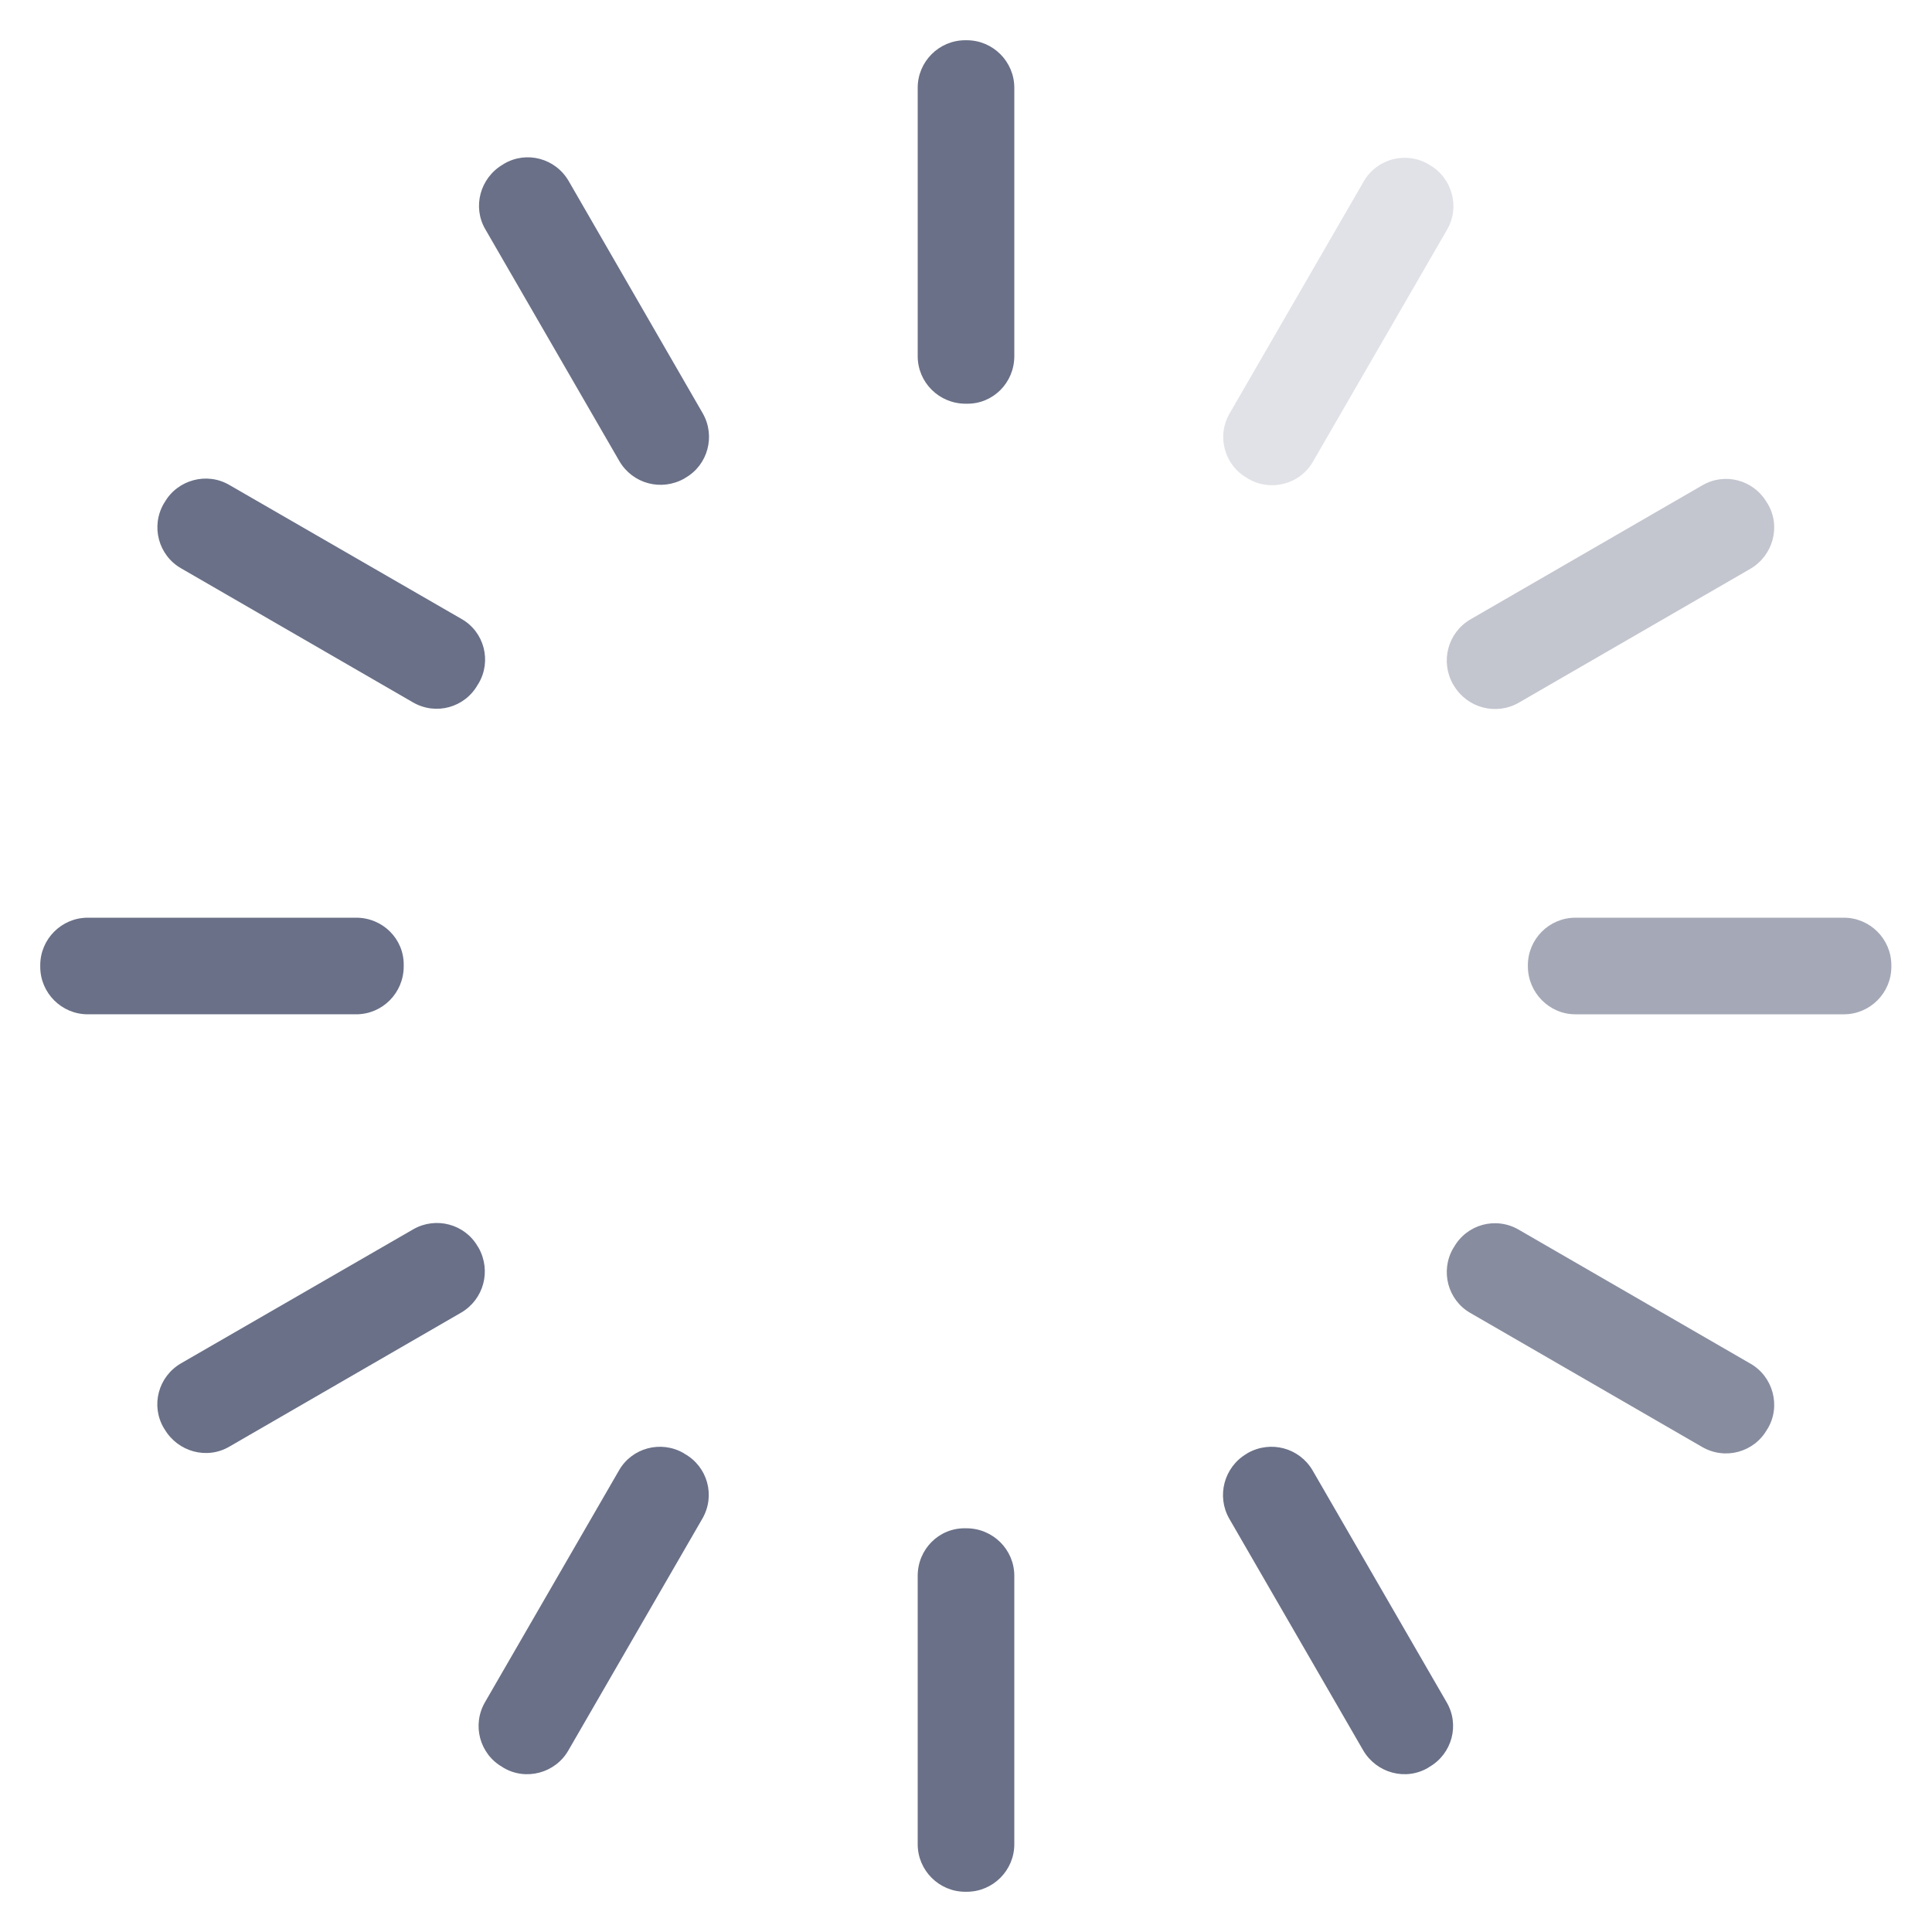 <?xml version="1.0" encoding="utf-8"?>
<!-- Generator: Adobe Illustrator 23.0.0, SVG Export Plug-In . SVG Version: 6.00 Build 0)  -->
<svg version="1.1" id="图层_1" xmlns="http://www.w3.org/2000/svg" xmlns:xlink="http://www.w3.org/1999/xlink" x="0px" y="0px"
	 viewBox="0 0 48 48" style="enable-background:new 0 0 48 48;" xml:space="preserve">
<style type="text/css">
	.st0{fill:#697087;}
	.st1{opacity:0.4;fill:#697087;enable-background:new    ;}
	.st2{opacity:0.2;fill:#697087;enable-background:new    ;}
	.st3{opacity:0.6;fill:#697087;enable-background:new    ;}
	.st4{opacity:0.8;fill:#697087;enable-background:new    ;}
</style>
<g>
	<path class="st0" d="M11.47,15.38L5.7,12.05c-0.56-0.33-1.29-0.13-1.61,0.43l-0.02,0.03c-0.33,0.57-0.13,1.29,0.43,1.61l5.76,3.33
		c0.57,0.33,1.29,0.13,1.61-0.44c0.01-0.01,0.01-0.02,0.02-0.03C12.22,16.42,12.03,15.7,11.47,15.38z"/>
	<path class="st0" d="M17.46,10.27L14.13,4.5c-0.33-0.57-1.05-0.76-1.61-0.43l-0.03,0.02c-0.56,0.33-0.76,1.05-0.43,1.61l3.33,5.76
		c0.33,0.56,1.04,0.75,1.61,0.43c0.01-0.01,0.02-0.01,0.03-0.02C17.59,11.55,17.78,10.83,17.46,10.27z"/>
	<path class="st0" d="M25.2,8.85V2.18C25.2,1.53,24.67,1,24.02,1h-0.04c-0.65,0-1.18,0.53-1.18,1.18v6.67
		c0,0.65,0.53,1.18,1.19,1.18c0.01,0,0.02,0,0.03,0C24.67,10.04,25.2,9.51,25.2,8.85z"/>
	<path class="st1" d="M37.73,17.46l5.76-3.33c0.56-0.33,0.76-1.05,0.43-1.61l-0.02-0.03c-0.33-0.57-1.05-0.76-1.61-0.43l-5.76,3.33
		c-0.56,0.33-0.75,1.04-0.43,1.61c0.01,0.01,0.01,0.02,0.02,0.03C36.45,17.59,37.17,17.78,37.73,17.46z"/>
	<path class="st0" d="M8.85,22.8H2.18C1.53,22.8,1,23.33,1,23.98v0.04c0,0.65,0.53,1.18,1.18,1.18h6.67c0.65,0,1.18-0.53,1.18-1.19
		c0-0.01,0-0.02,0-0.03C10.04,23.33,9.51,22.8,8.85,22.8z"/>
	<path class="st2" d="M32.62,11.47l3.33-5.76c0.33-0.56,0.13-1.29-0.43-1.61l-0.03-0.02c-0.57-0.33-1.29-0.13-1.61,0.43l-3.33,5.76
		c-0.33,0.57-0.13,1.29,0.44,1.61c0.01,0.01,0.02,0.01,0.03,0.02C31.58,12.22,32.3,12.03,32.62,11.47z"/>
	<path class="st0" d="M15.38,36.53l-3.33,5.76c-0.33,0.57-0.13,1.29,0.43,1.61l0.03,0.02c0.56,0.33,1.29,0.13,1.61-0.43l3.33-5.76
		c0.33-0.57,0.13-1.29-0.44-1.61c-0.01-0.01-0.02-0.01-0.03-0.02C16.42,35.78,15.7,35.97,15.38,36.53z"/>
	<path class="st3" d="M37.96,23.98c0,0.01,0,0.02,0,0.03c0,0.65,0.53,1.19,1.18,1.19h6.67c0.65,0,1.18-0.53,1.18-1.18v-0.04
		c0-0.65-0.53-1.18-1.18-1.18h-6.67C38.49,22.8,37.96,23.33,37.96,23.98z"/>
	<path class="st4" d="M36.53,32.62l5.76,3.33c0.57,0.33,1.29,0.13,1.61-0.43l0.02-0.03c0.33-0.56,0.13-1.29-0.43-1.61l-5.76-3.33
		c-0.57-0.33-1.29-0.13-1.61,0.44c-0.01,0.01-0.01,0.02-0.02,0.03C35.78,31.58,35.97,32.3,36.53,32.62z"/>
	<path class="st0" d="M30.54,37.73l3.33,5.76c0.33,0.56,1.05,0.76,1.61,0.43l0.03-0.02c0.57-0.33,0.76-1.05,0.43-1.61l-3.33-5.76
		c-0.33-0.56-1.04-0.75-1.61-0.43c-0.01,0.01-0.02,0.01-0.03,0.02C30.41,36.45,30.22,37.17,30.54,37.73z"/>
	<path class="st0" d="M22.8,39.15v6.67c0,0.65,0.53,1.18,1.18,1.18h0.04c0.65,0,1.18-0.53,1.18-1.18v-6.67
		c0-0.65-0.53-1.18-1.19-1.18c-0.01,0-0.02,0-0.03,0C23.33,37.96,22.8,38.49,22.8,39.15z"/>
	<path class="st0" d="M10.27,30.54L4.5,33.87c-0.57,0.33-0.76,1.05-0.43,1.61l0.02,0.03c0.33,0.56,1.05,0.76,1.61,0.43l5.76-3.33
		c0.56-0.33,0.75-1.04,0.43-1.61c-0.01-0.01-0.01-0.02-0.02-0.03C11.55,30.41,10.83,30.22,10.27,30.54z"/>
</g>
</svg>
